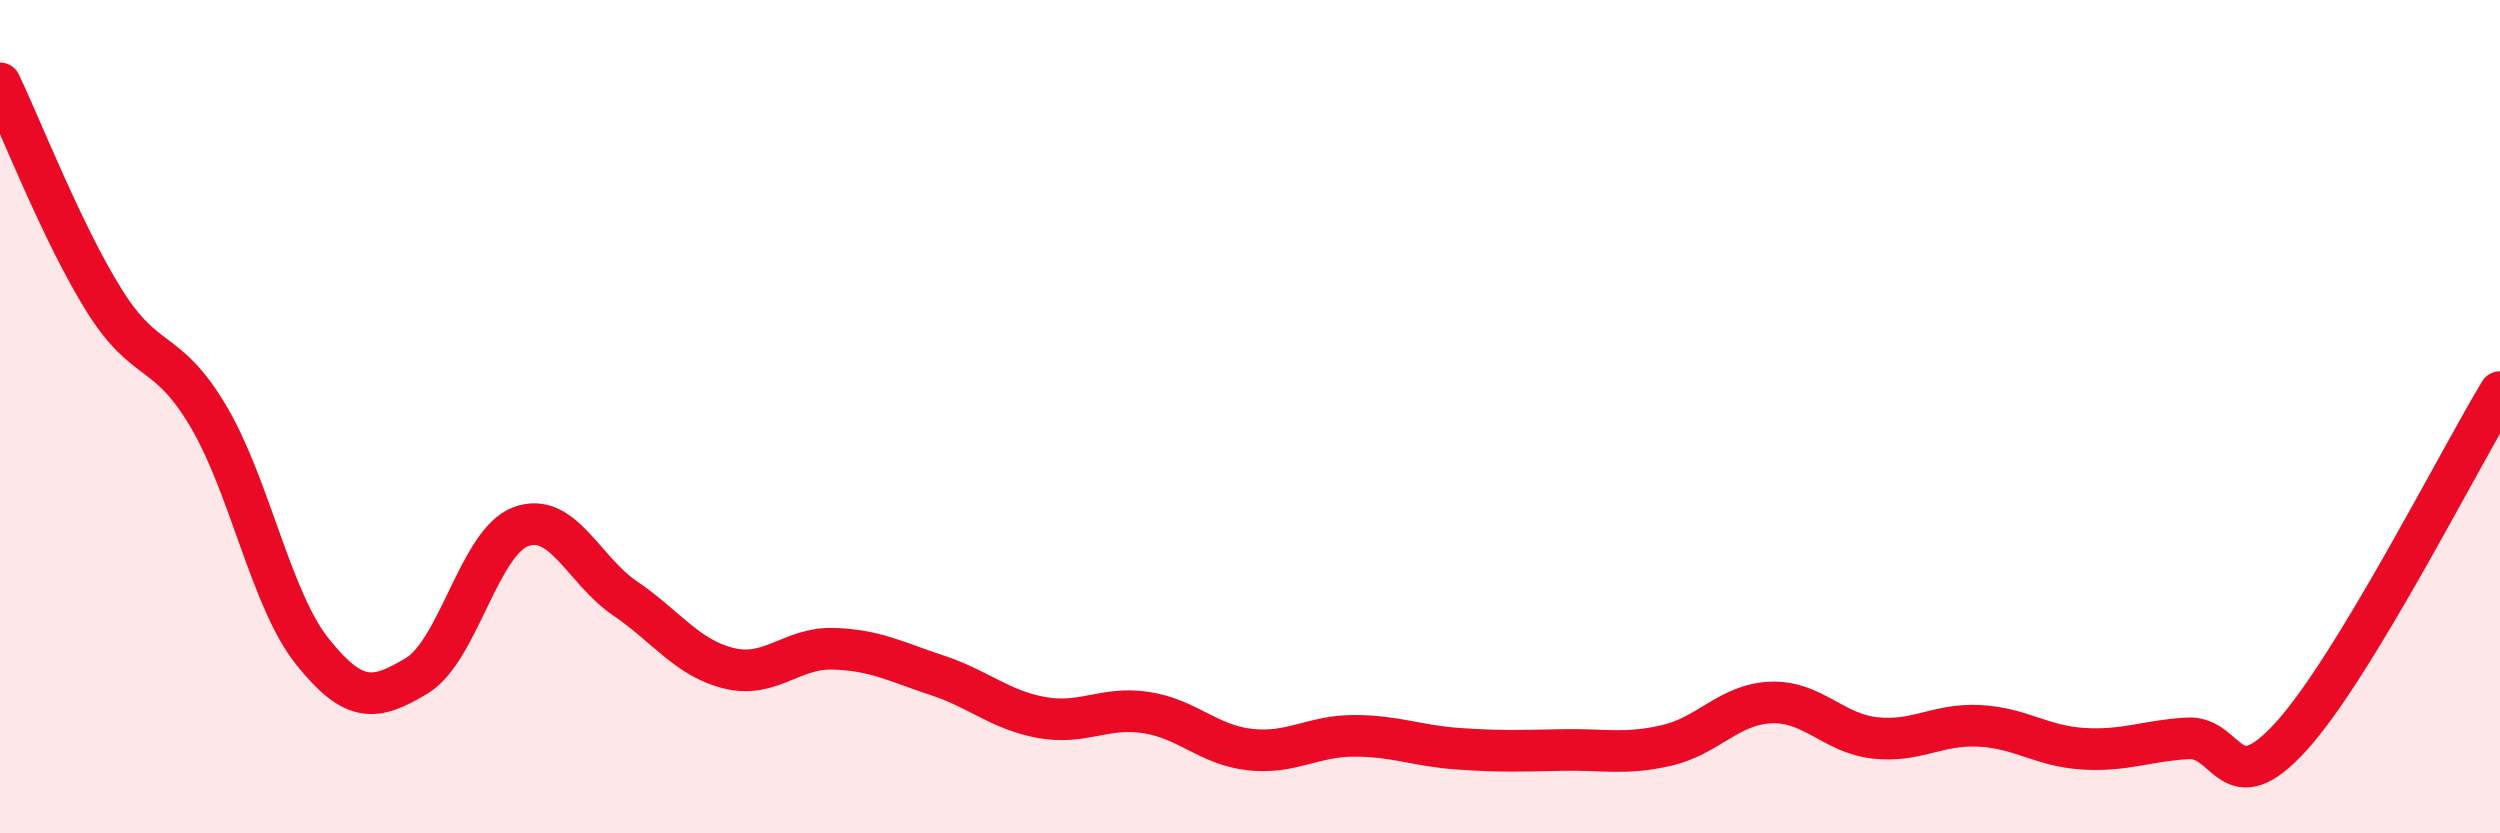 
    <svg width="60" height="20" viewBox="0 0 60 20" xmlns="http://www.w3.org/2000/svg">
      <path
        d="M 0,2 C 0.5,3.04 1.5,5.61 2.5,7.21 C 3.5,8.81 4,8.3 5,9.99 C 6,11.68 6.5,14.39 7.5,15.64 C 8.5,16.89 9,16.82 10,16.22 C 11,15.62 11.5,13.01 12.5,12.64 C 13.5,12.27 14,13.68 15,14.36 C 16,15.04 16.5,15.8 17.5,16.04 C 18.5,16.28 19,15.54 20,15.57 C 21,15.6 21.5,15.88 22.5,16.21 C 23.5,16.54 24,17.04 25,17.22 C 26,17.4 26.5,16.95 27.5,17.1 C 28.5,17.25 29,17.88 30,17.99 C 31,18.1 31.5,17.66 32.5,17.66 C 33.5,17.66 34,17.9 35,17.97 C 36,18.04 36.5,18.02 37.5,18 C 38.5,17.98 39,18.12 40,17.89 C 41,17.66 41.5,16.9 42.5,16.86 C 43.5,16.82 44,17.6 45,17.71 C 46,17.82 46.5,17.37 47.5,17.42 C 48.5,17.47 49,17.91 50,17.97 C 51,18.03 51.5,17.78 52.5,17.72 C 53.5,17.66 53.5,19.32 55,17.66 C 56.5,16 59,11.06 60,9.41L60 20L0 20Z"
        fill="#EB0A25"
        opacity="0.1"
        stroke-linecap="round"
        stroke-linejoin="round"
      />
      <path
        d="M 0,2 C 0.5,3.04 1.5,5.61 2.5,7.21 C 3.5,8.81 4,8.3 5,9.99 C 6,11.68 6.5,14.39 7.5,15.64 C 8.5,16.89 9,16.82 10,16.22 C 11,15.62 11.5,13.01 12.5,12.64 C 13.5,12.27 14,13.68 15,14.36 C 16,15.04 16.5,15.8 17.5,16.04 C 18.5,16.28 19,15.54 20,15.57 C 21,15.6 21.5,15.88 22.5,16.21 C 23.5,16.54 24,17.04 25,17.22 C 26,17.4 26.5,16.95 27.5,17.1 C 28.5,17.25 29,17.88 30,17.99 C 31,18.1 31.5,17.66 32.5,17.66 C 33.5,17.66 34,17.9 35,17.97 C 36,18.04 36.5,18.02 37.5,18 C 38.5,17.98 39,18.12 40,17.89 C 41,17.66 41.5,16.9 42.5,16.86 C 43.5,16.82 44,17.6 45,17.71 C 46,17.82 46.5,17.37 47.5,17.42 C 48.5,17.47 49,17.91 50,17.97 C 51,18.03 51.5,17.78 52.5,17.72 C 53.5,17.66 53.5,19.32 55,17.66 C 56.5,16 59,11.06 60,9.41"
        stroke="#EB0A25"
        stroke-width="1"
        fill="none"
        stroke-linecap="round"
        stroke-linejoin="round"
      />
    </svg>
  
